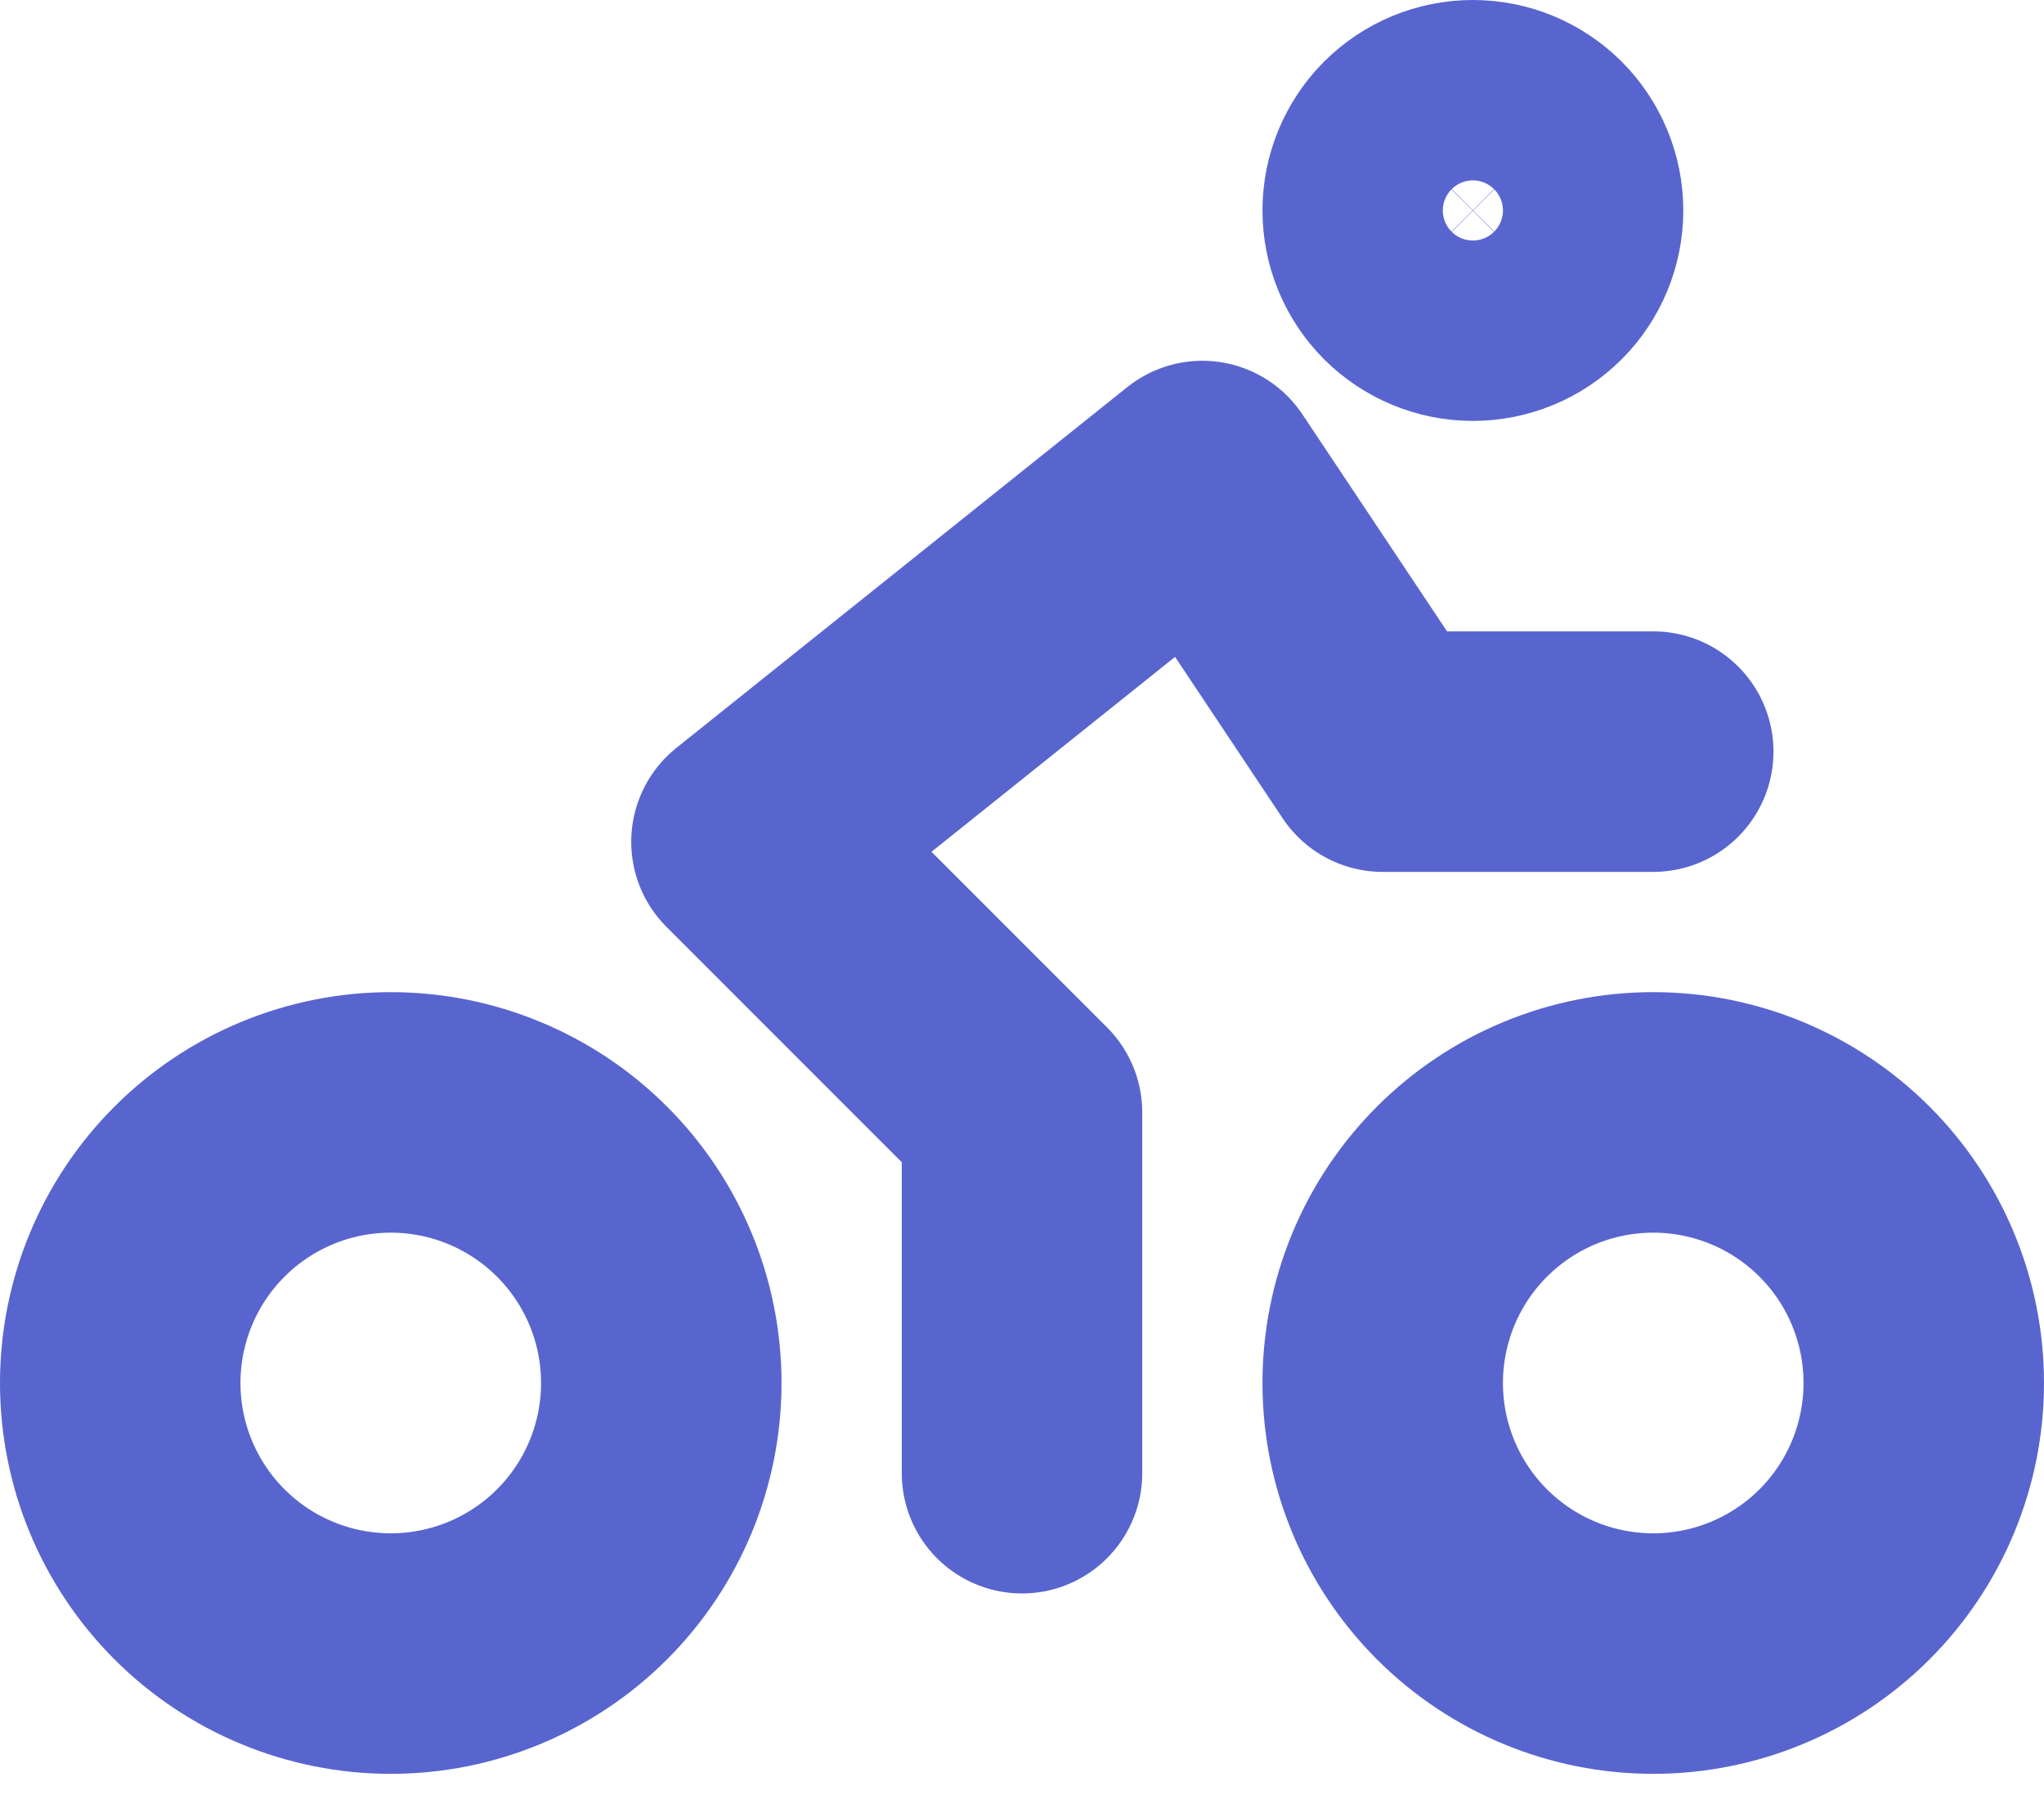 <svg width="34" height="30" viewBox="0 0 34 30" fill="none" xmlns="http://www.w3.org/2000/svg">
<path d="M17 24.5V18.5L12.5 14L20 8L23 12.5H27.5M2 23C2 24.194 2.474 25.338 3.318 26.182C4.162 27.026 5.307 27.5 6.5 27.5C7.693 27.5 8.838 27.026 9.682 26.182C10.526 25.338 11 24.194 11 23C11 21.806 10.526 20.662 9.682 19.818C8.838 18.974 7.693 18.5 6.5 18.5C5.307 18.5 4.162 18.974 3.318 19.818C2.474 20.662 2 21.806 2 23ZM23 23C23 24.194 23.474 25.338 24.318 26.182C25.162 27.026 26.306 27.5 27.5 27.5C28.694 27.5 29.838 27.026 30.682 26.182C31.526 25.338 32 24.194 32 23C32 21.806 31.526 20.662 30.682 19.818C29.838 18.974 28.694 18.5 27.5 18.5C26.306 18.5 25.162 18.974 24.318 19.818C23.474 20.662 23 21.806 23 23ZM23 3.5C23 3.898 23.158 4.279 23.439 4.561C23.721 4.842 24.102 5 24.5 5C24.898 5 25.279 4.842 25.561 4.561C25.842 4.279 26 3.898 26 3.5C26 3.102 25.842 2.721 25.561 2.439C25.279 2.158 24.898 2 24.5 2C24.102 2 23.721 2.158 23.439 2.439C23.158 2.721 23 3.102 23 3.5Z" stroke="#5965CE" stroke-width="4" stroke-linecap="round" stroke-linejoin="round"/>
</svg>
